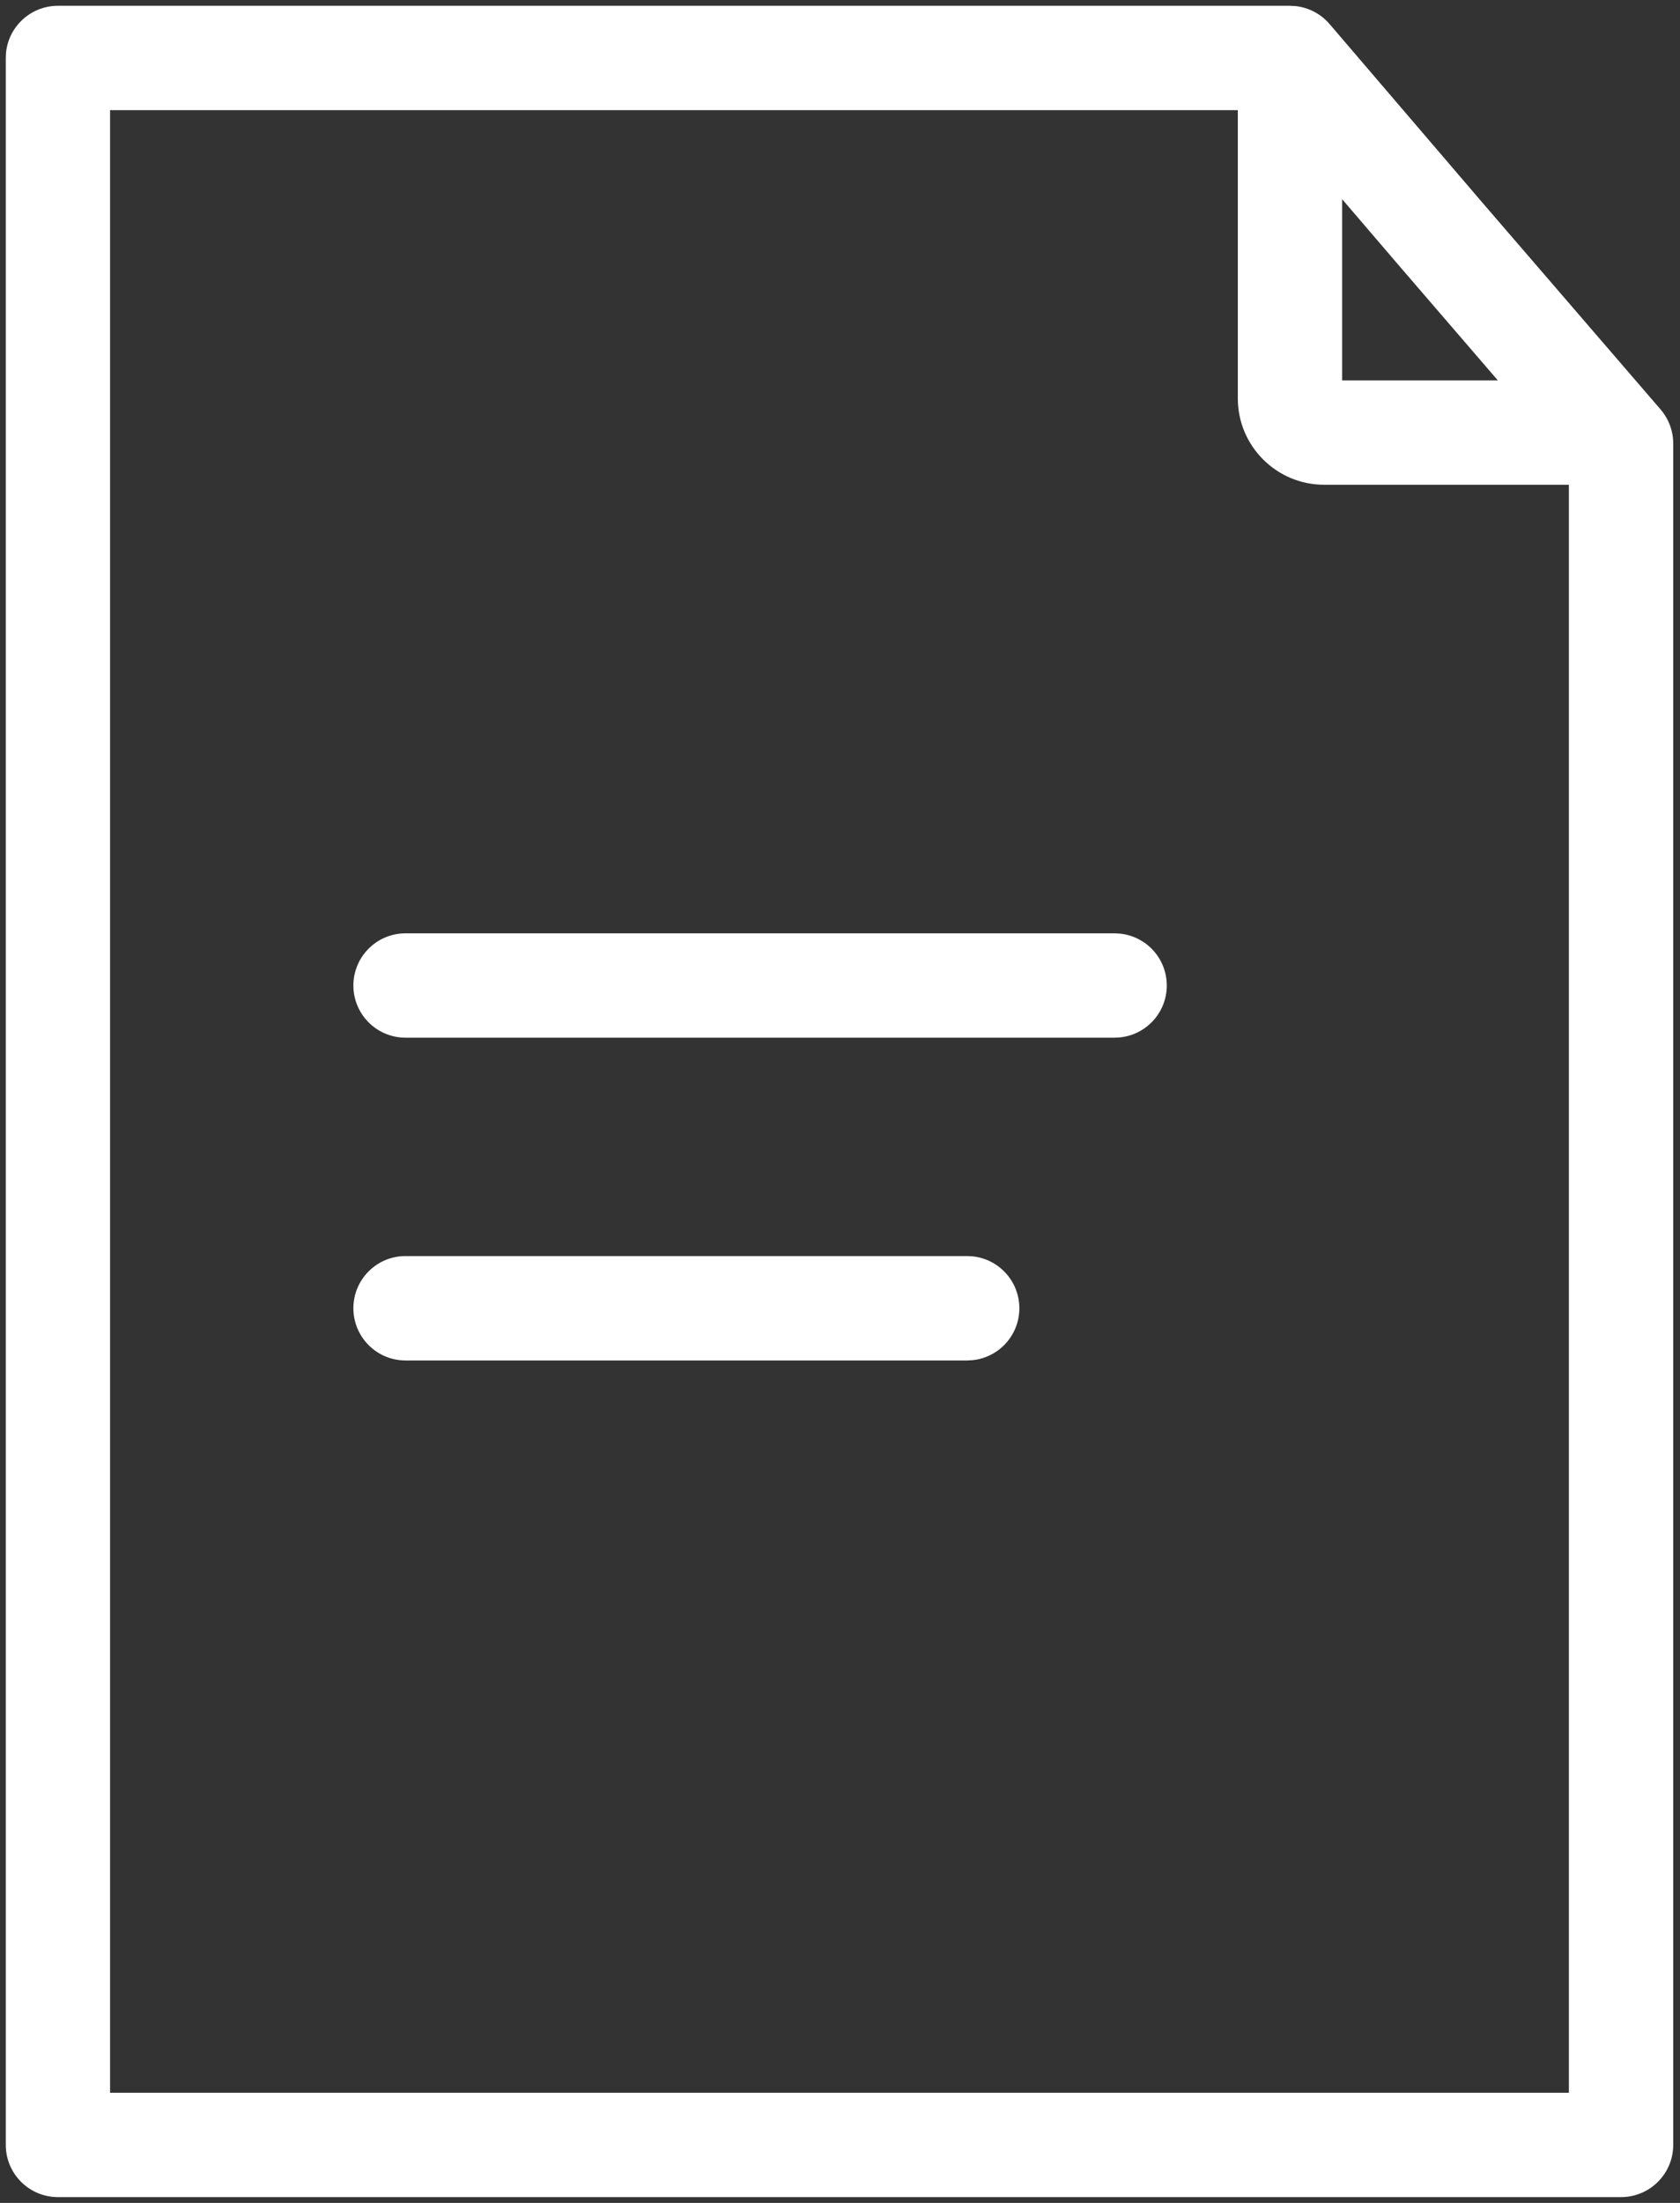 <svg width="29" height="38" viewBox="0 0 29 38" fill="none" xmlns="http://www.w3.org/2000/svg">
<rect x="0" y="0" width="29" height="38" fill="#333333" stroke="none"/>
<path d="M16.788 21.672C17.242 21.718 17.596 22.102 17.596 22.567C17.596 23.033 17.242 23.417 16.788 23.463L16.696 23.468H7C6.503 23.468 6.1 23.064 6.1 22.567C6.1 22.07 6.503 21.667 7 21.667H16.696L16.788 21.672Z" fill="white"/>
<path d="M19.333 16.105C19.787 16.151 20.141 16.534 20.141 17C20.141 17.466 19.787 17.849 19.333 17.895L19.241 17.9H7C6.503 17.9 6.1 17.497 6.1 17C6.1 16.503 6.503 16.1 7 16.1H19.241L19.333 16.105Z" fill="white"/>
<path fill-rule="evenodd" clip-rule="evenodd" d="M22.365 0.105C22.591 0.13 22.802 0.24 22.951 0.415L25.585 3.491L28.664 7.062C28.805 7.226 28.883 7.435 28.883 7.65V37C28.883 37.497 28.479 37.9 27.982 37.9H1C0.503 37.9 0.1 37.497 0.1 37V1L0.104 0.908C0.15 0.454 0.534 0.1 1 0.1H22.268L22.365 0.105ZM1.9 36.1H27.082V8.362H22.858C22.036 8.362 21.367 7.696 21.367 6.872V1.9H1.9V36.1ZM23.168 6.562H25.856L24.222 4.666L24.22 4.664L23.168 3.436V6.562Z" fill="white"/>
</svg>
